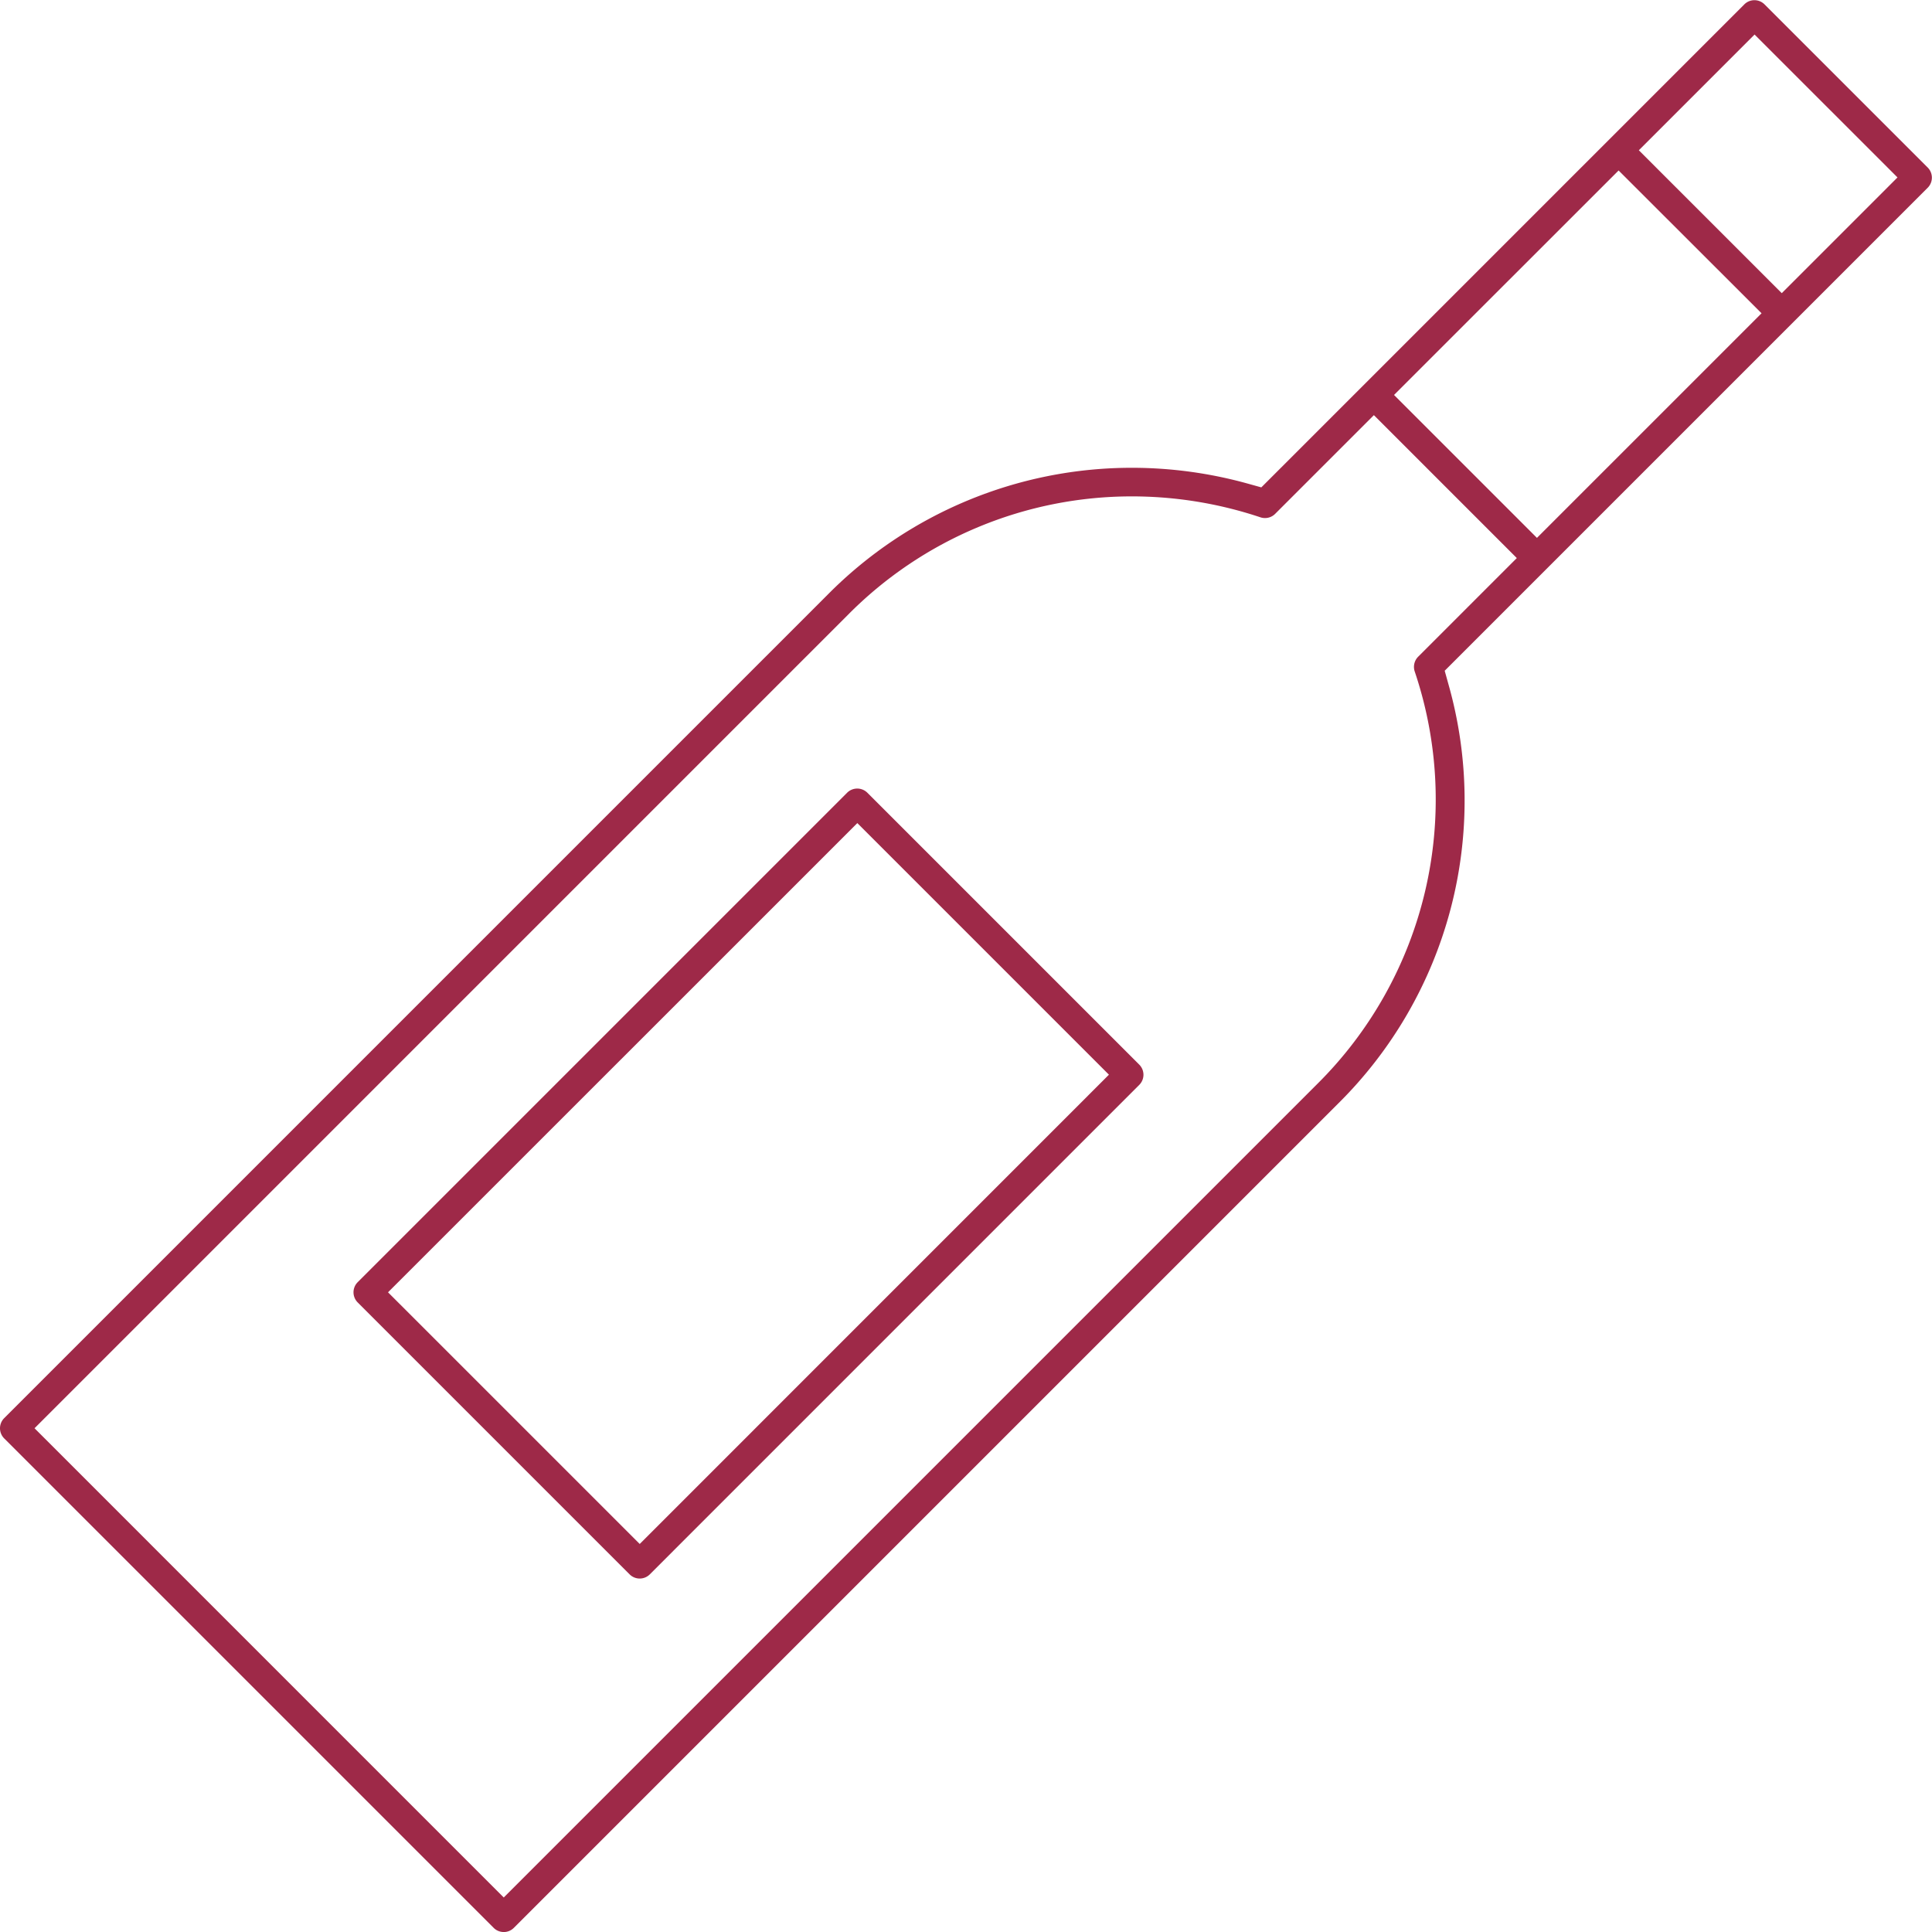 <svg id="グループ_1773" data-name="グループ 1773" xmlns="http://www.w3.org/2000/svg" xmlns:xlink="http://www.w3.org/1999/xlink" width="79.999" height="80" viewBox="0 0 79.999 80">
  <defs>
    <clipPath id="clip-path">
      <rect id="長方形_4680" data-name="長方形 4680" width="79.999" height="80" fill="none"/>
    </clipPath>
  </defs>
  <g id="グループ_1773-2" data-name="グループ 1773" clip-path="url(#clip-path)">
    <path id="パス_1177" data-name="パス 1177" d="M20.859,80a.589.589,0,0,1-.419-.174L.173,59.56a.594.594,0,0,1,0-.838l34.1-34.1a17.707,17.707,0,0,1,12.6-5.252,17.934,17.934,0,0,1,4.793.655l.562.156,20-20a.591.591,0,0,1,.836,0l6.757,6.756a.593.593,0,0,1,0,.837l-20,20,.156.562a17.649,17.649,0,0,1-4.6,17.391l-34.1,34.1a.589.589,0,0,1-.419.174M46.881,20.554a16.533,16.533,0,0,0-11.766,4.9L1.43,59.14,20.859,78.57,54.545,44.884A16.59,16.59,0,0,0,58.578,27.8a.6.6,0,0,1,.144-.607l4.085-4.085-5.918-5.918L52.8,21.278a.589.589,0,0,1-.42.173.6.6,0,0,1-.188-.03,16.788,16.788,0,0,0-5.315-.867m10.846-4.2,5.918,5.918,9.3-9.3L67.022,7.059ZM67.86,6.222l5.918,5.917L78.57,7.347,72.652,1.43Z" fill="#9e2948"/>
    <path id="パス_1178" data-name="パス 1178" d="M26.489,65.363a.589.589,0,0,1-.419-.174L14.811,53.93a.593.593,0,0,1,0-.838L35.077,32.825a.594.594,0,0,1,.838,0L47.174,44.084a.593.593,0,0,1,0,.838L26.908,65.189a.589.589,0,0,1-.419.174M16.067,53.511,26.489,63.932,45.918,44.5,35.5,34.082Z" fill="#9e2948"/>
  </g>
</svg>
